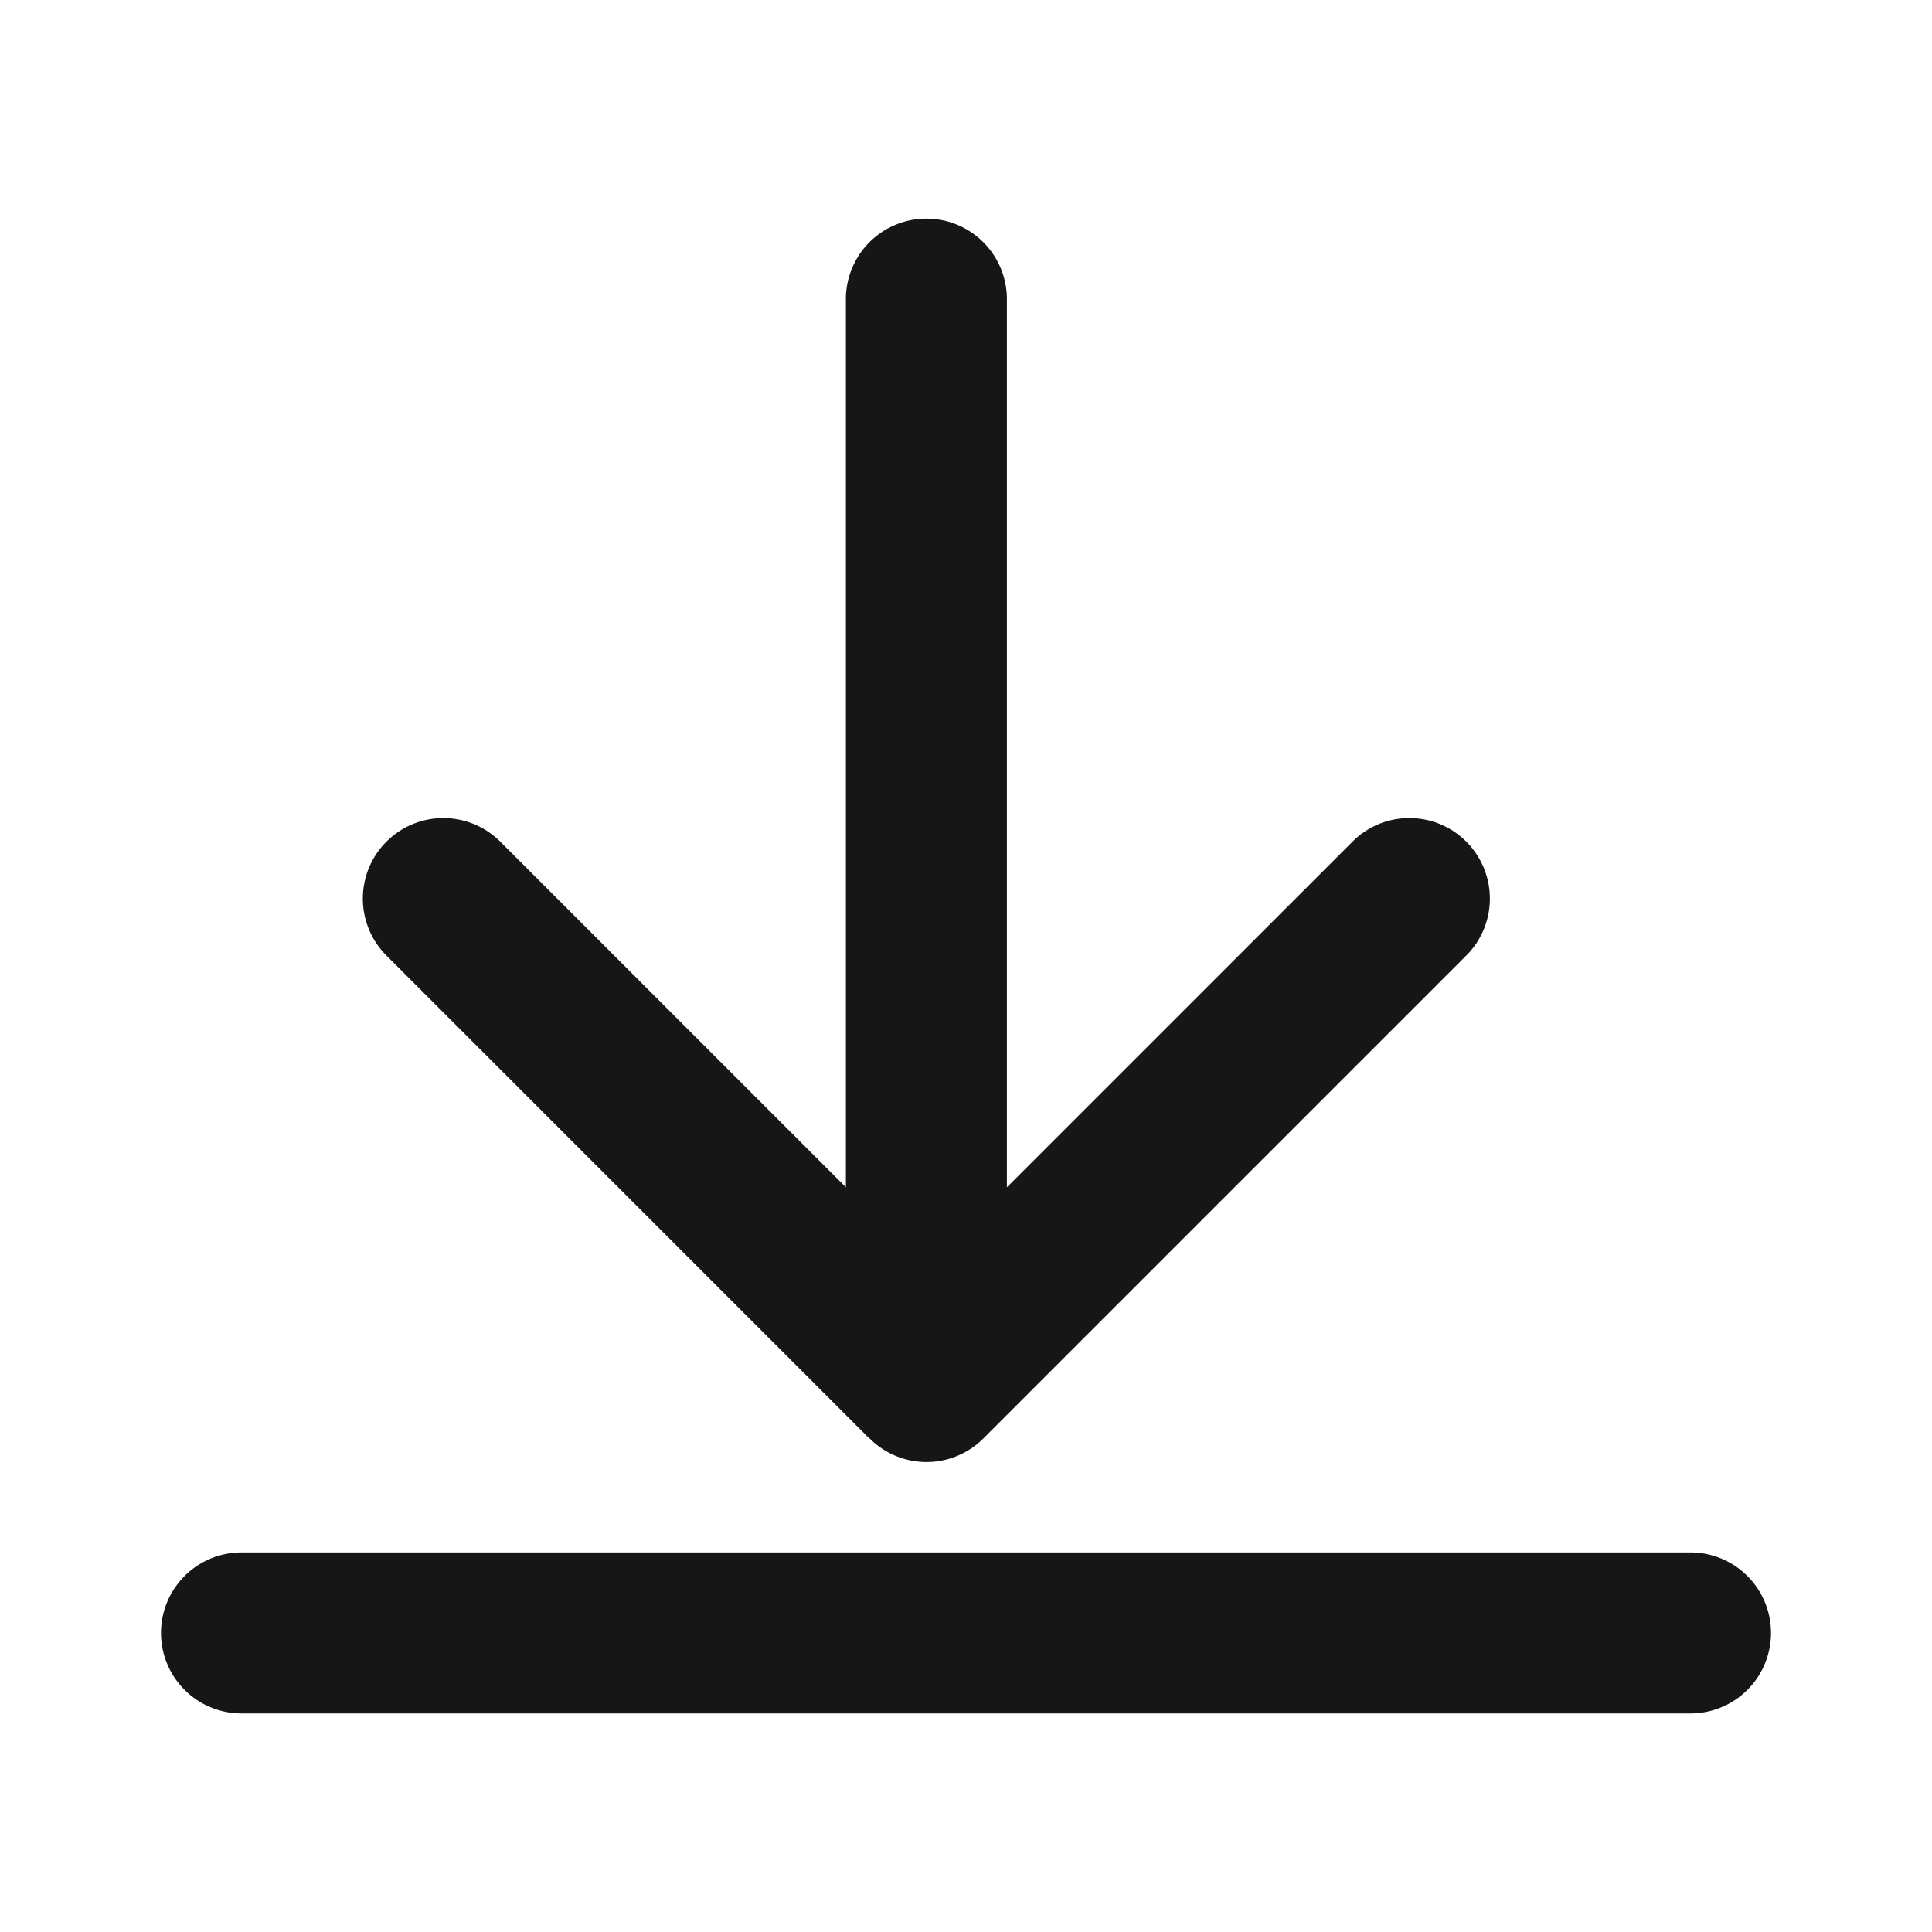 <svg xmlns="http://www.w3.org/2000/svg" width="24" height="24" viewBox="0 0 24 24">
  <g id="ToBottom" transform="translate(-475 -1797)">
    <g id="边缘框" transform="translate(475 1797)">
      <rect id="边缘框-2" data-name="边缘框" width="24" height="24" fill="none"/>
    </g>
    <g id="组_2196" data-name="组 2196" transform="translate(-124.606 1678.113)">
      <path id="联合_70" data-name="联合 70" d="M2303.606-185.543a1,1,0,0,1-1-1,1,1,0,0,1,1-1h18a1,1,0,0,1,1,1,1,1,0,0,1-1,1Zm7.8-3.415-6-6a1,1,0,0,1,0-1.414,1,1,0,0,1,1.415,0l4.293,4.293v-11.033a1,1,0,0,1,1-1,1,1,0,0,1,1,1v11.033l4.293-4.293a.991.991,0,0,1,.707-.293.993.993,0,0,1,.707.293,1,1,0,0,1,0,1.414l-6,6a1,1,0,0,1-.707.292A1,1,0,0,1,2311.409-188.959Z" transform="translate(-1701 325.715)" fill="#161617" stroke="rgba(0,0,0,0)" stroke-miterlimit="10" stroke-width="1"/>
    </g>
  </g>
</svg>

